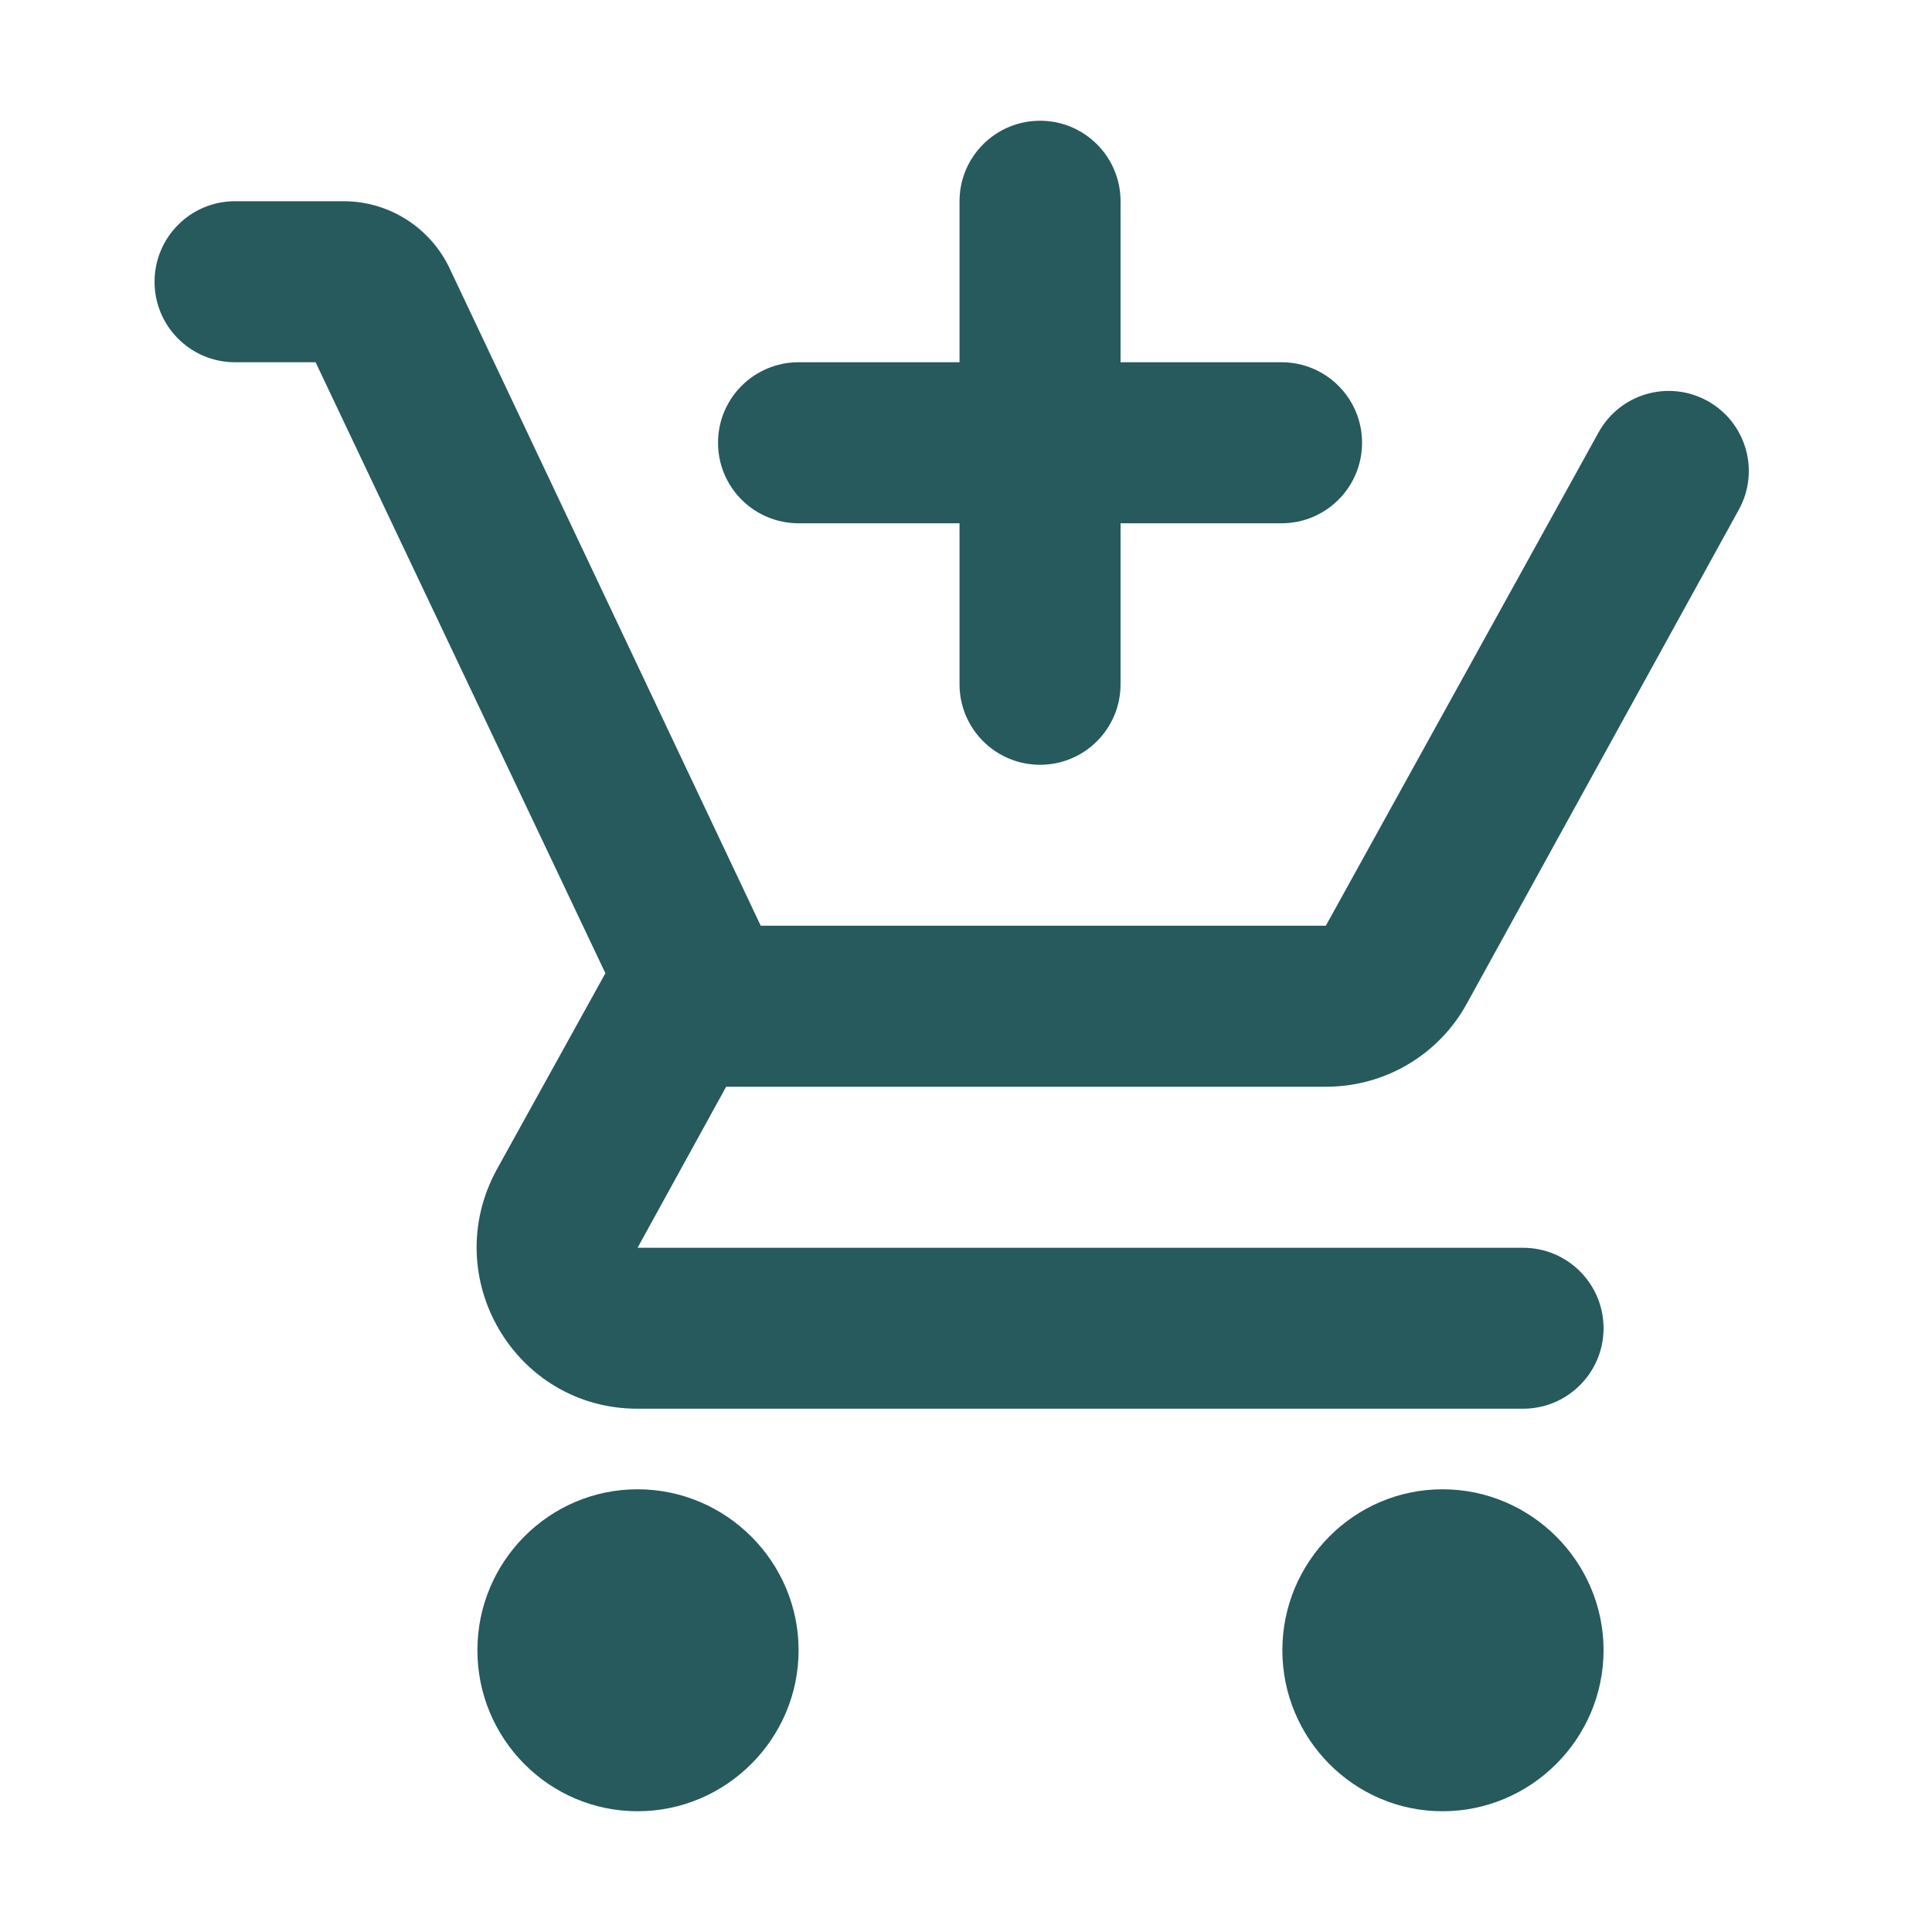 <svg width="20" height="20" viewBox="0 0 20 20" fill="none" xmlns="http://www.w3.org/2000/svg">
<path d="M9.933 7.083C9.933 7.544 10.306 7.917 10.767 7.917C11.227 7.917 11.6 7.544 11.6 7.083V5.417H13.267C13.727 5.417 14.1 5.044 14.1 4.583C14.1 4.123 13.727 3.75 13.267 3.75H11.6V2.083C11.6 1.623 11.227 1.25 10.767 1.25C10.306 1.25 9.933 1.623 9.933 2.083V3.75H8.267C7.806 3.75 7.433 4.123 7.433 4.583C7.433 5.044 7.806 5.417 8.267 5.417H9.933V7.083ZM6.6 15.417C5.683 15.417 4.942 16.167 4.942 17.083C4.942 18 5.683 18.75 6.6 18.75C7.517 18.75 8.267 18 8.267 17.083C8.267 16.167 7.517 15.417 6.6 15.417ZM14.933 15.417C14.017 15.417 13.275 16.167 13.275 17.083C13.275 18 14.017 18.75 14.933 18.75C15.85 18.75 16.6 18 16.6 17.083C16.6 16.167 15.85 15.417 14.933 15.417ZM7.517 11.25H13.725C14.35 11.25 14.9 10.908 15.183 10.392L18.001 5.275C18.221 4.875 18.076 4.371 17.675 4.15C17.274 3.929 16.771 4.074 16.549 4.475L13.725 9.583H7.875L4.654 2.777C4.453 2.354 4.026 2.083 3.557 2.083H2.433C1.973 2.083 1.6 2.456 1.6 2.917C1.6 3.377 1.973 3.75 2.433 3.75H3.267L6.267 10.075L5.142 12.108C4.533 13.225 5.333 14.583 6.6 14.583H15.767C16.227 14.583 16.6 14.21 16.6 13.75C16.6 13.29 16.227 12.917 15.767 12.917H6.6L7.517 11.25Z" fill="#265A5D"/>
</svg>
